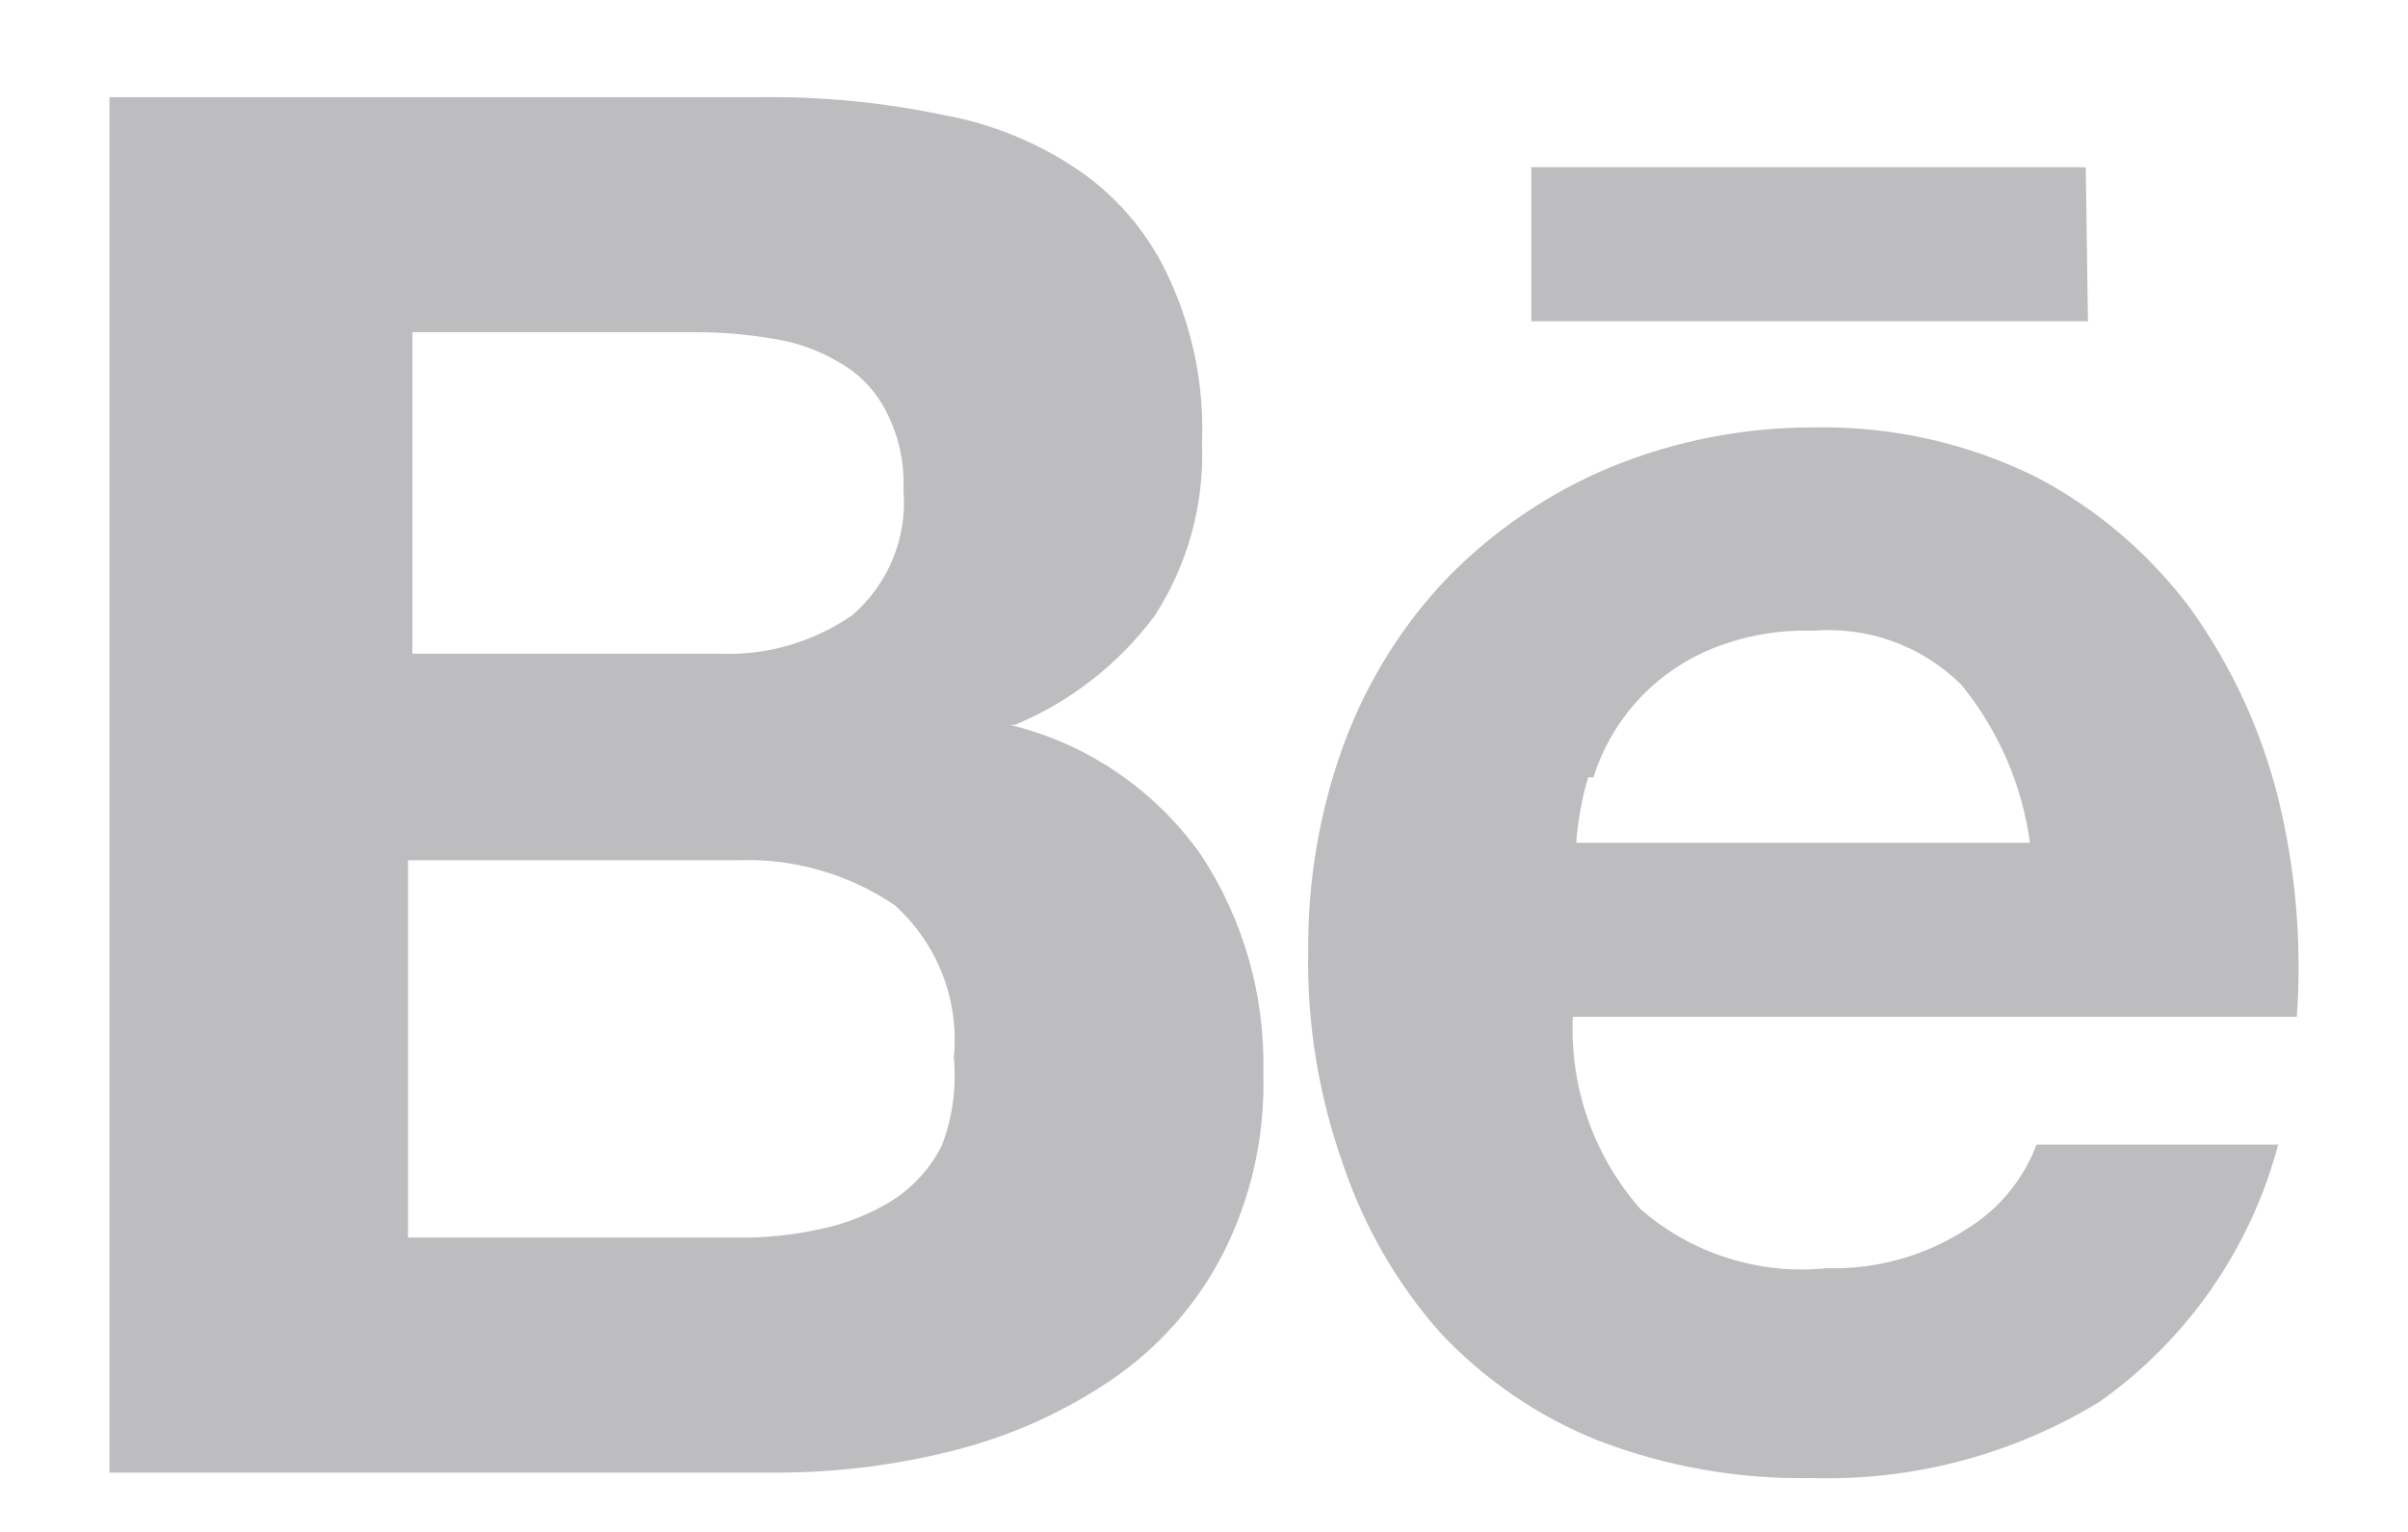 <?xml version="1.0" encoding="UTF-8"?> <svg xmlns="http://www.w3.org/2000/svg" width="11" height="7" viewBox="0 0 11 7" fill="none"><path opacity="0.54" d="M9.528 0.764H6.995V1.468H9.538L9.528 0.764ZM8.993 5.61C8.801 5.737 8.574 5.802 8.344 5.795C8.191 5.811 8.037 5.795 7.891 5.748C7.745 5.702 7.61 5.626 7.494 5.525C7.281 5.283 7.17 4.968 7.185 4.646H10.492C10.516 4.31 10.487 3.973 10.407 3.647C10.329 3.336 10.194 3.043 10.007 2.782C9.819 2.53 9.577 2.323 9.298 2.178C8.987 2.025 8.645 1.948 8.299 1.953C7.973 1.951 7.65 2.013 7.349 2.138C7.074 2.254 6.824 2.424 6.615 2.637C6.406 2.855 6.245 3.114 6.14 3.397C6.028 3.702 5.973 4.026 5.976 4.351C5.97 4.681 6.025 5.009 6.135 5.32C6.23 5.602 6.379 5.862 6.575 6.085C6.778 6.303 7.027 6.474 7.304 6.584C7.614 6.702 7.943 6.76 8.274 6.754C8.738 6.768 9.196 6.647 9.593 6.404C9.993 6.12 10.281 5.705 10.407 5.23H9.303C9.244 5.387 9.135 5.521 8.993 5.61ZM7.279 3.552C7.318 3.427 7.383 3.312 7.469 3.214C7.555 3.116 7.661 3.037 7.779 2.982C7.936 2.911 8.107 2.877 8.279 2.882C8.403 2.872 8.528 2.888 8.645 2.93C8.762 2.972 8.869 3.04 8.958 3.127C9.128 3.335 9.237 3.585 9.273 3.851H7.2C7.208 3.75 7.226 3.649 7.255 3.552H7.279ZM4.637 3.312C4.891 3.206 5.112 3.033 5.276 2.812C5.427 2.577 5.502 2.302 5.491 2.023C5.501 1.768 5.451 1.515 5.346 1.283C5.258 1.083 5.116 0.91 4.936 0.784C4.746 0.653 4.53 0.564 4.302 0.524C4.033 0.468 3.758 0.441 3.483 0.444H0.5V6.729H3.548C3.826 6.729 4.103 6.694 4.372 6.624C4.627 6.558 4.869 6.448 5.086 6.299C5.297 6.153 5.469 5.958 5.586 5.73C5.716 5.475 5.779 5.191 5.771 4.905C5.78 4.551 5.681 4.202 5.486 3.906C5.276 3.609 4.966 3.397 4.612 3.312H4.637ZM1.884 1.518H3.178C3.297 1.518 3.415 1.528 3.533 1.548C3.64 1.564 3.744 1.602 3.837 1.658C3.927 1.709 4 1.786 4.047 1.878C4.105 1.989 4.133 2.113 4.127 2.238C4.136 2.345 4.12 2.453 4.079 2.553C4.038 2.653 3.974 2.742 3.892 2.812C3.713 2.935 3.499 2.997 3.283 2.987H1.884V1.518ZM4.302 5.235C4.251 5.337 4.173 5.423 4.077 5.485C3.977 5.547 3.867 5.591 3.752 5.615C3.624 5.644 3.494 5.657 3.363 5.655H1.864V3.931H3.363C3.62 3.92 3.874 3.992 4.087 4.136C4.183 4.223 4.258 4.33 4.305 4.451C4.352 4.572 4.37 4.702 4.357 4.831C4.37 4.968 4.352 5.106 4.302 5.235Z" fill="#86868B"></path></svg> 